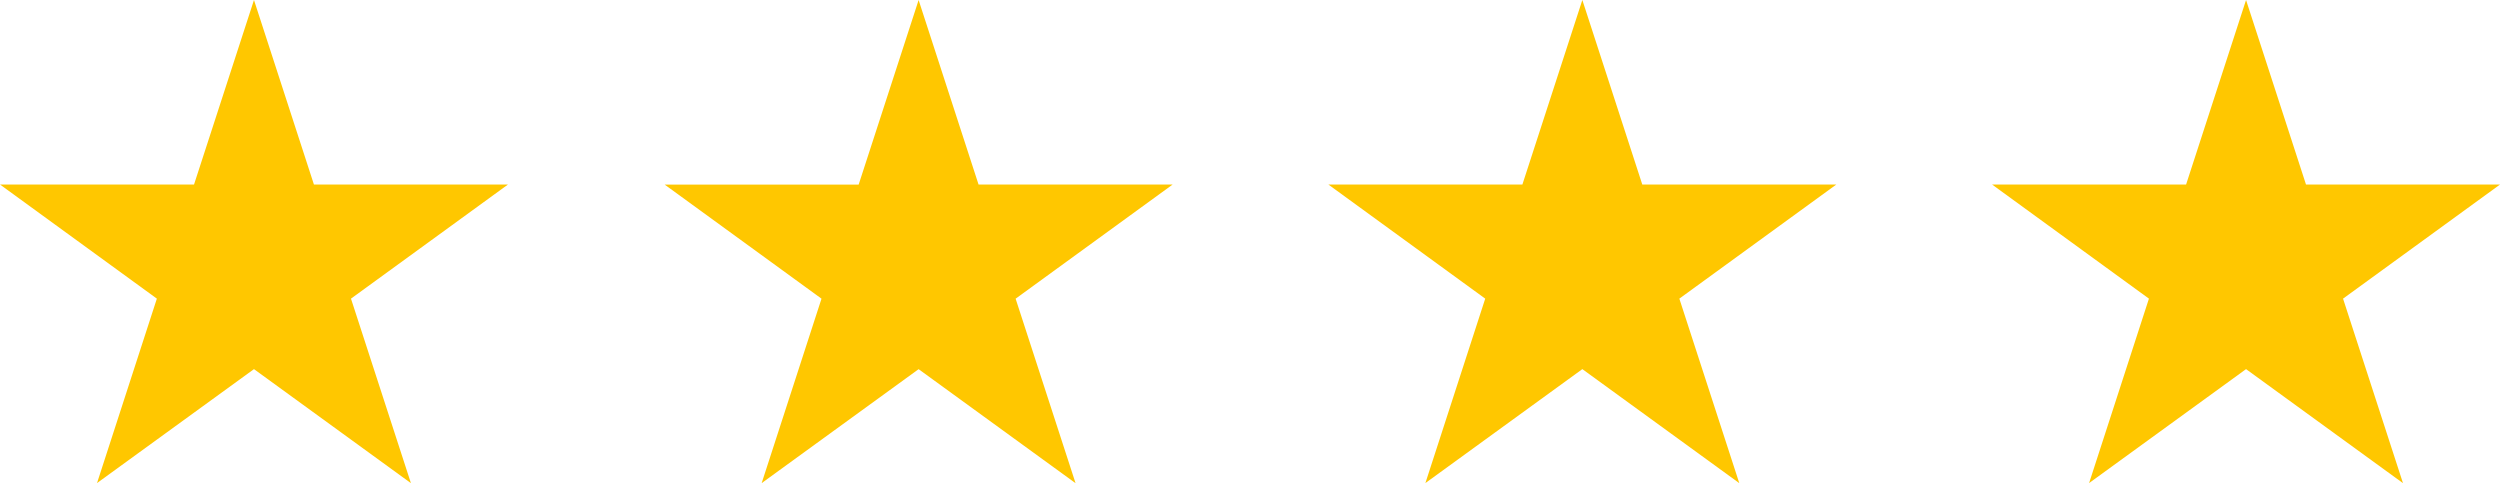 <svg xmlns="http://www.w3.org/2000/svg" width="112.343" height="21.71" viewBox="0 0 112.343 21.71">
  <g id="_4star" data-name="4star" transform="translate(2004 869)">
    <path id="Star_2" data-name="Star 2" d="M11.664.88l2.694,8.292h8.719L16.023,14.3l2.694,8.292-7.053-5.125L4.611,22.588,7.3,14.3.251,9.172H8.97Z" transform="translate(-2004.251 -869.88)" fill="#ffc700"/>
    <path id="Star_2-2" data-name="Star 2" d="M11.664.88l2.694,8.292h8.719L16.023,14.3l2.694,8.292-7.053-5.125L4.611,22.588,7.3,14.3.251,9.172H8.97Z" transform="translate(-1974.384 -869.878)" fill="#ffc700"/>
    <path id="Star_2-3" data-name="Star 2" d="M11.664.88l2.694,8.292h8.719L16.023,14.3l2.694,8.292-7.053-5.125L4.611,22.588,7.3,14.3.251,9.172H8.97Z" transform="translate(-1944.558 -869.88)" fill="#ffc700"/>
    <path id="Star_2-4" data-name="Star 2" d="M11.664.88l2.694,8.292h8.719L16.023,14.3l2.694,8.292-7.053-5.125L4.611,22.588,7.3,14.3.251,9.172H8.97Z" transform="translate(-1914.733 -869.88)" fill="#ffc700"/>
  </g>
</svg>
